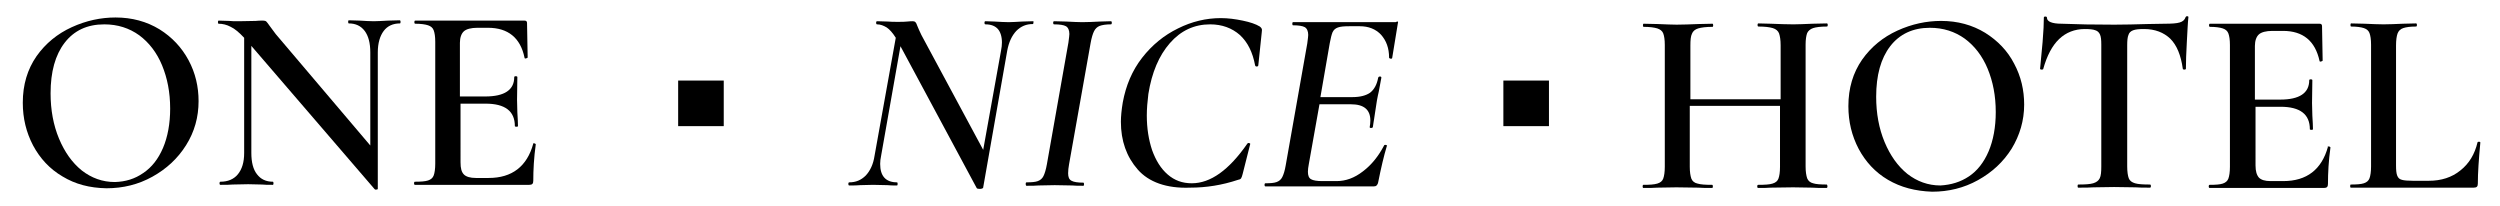<?xml version="1.0" encoding="utf-8"?>
<svg version="1.1" id="Layer_1" xmlns="http://www.w3.org/2000/svg" xmlns:xlink="http://www.w3.org/1999/xlink" x="0px" y="0px"
	 viewBox="0 0 800.7 66" style="enable-background:new 0 0 800.7 66;" xml:space="preserve">
<g id="XMLID_39_">
	<g id="XMLID_59_">
		<path id="XMLID_69_" d="M585.3,59.7c0,0.3-0.1,0.5-0.3,0.5c-1.9,0-3.5,0-4.6-0.1l-6.1-0.1l-7.2,0.1c-1,0.1-2.4,0.1-4,0.1
			c-0.2,0-0.3-0.2-0.3-0.5c0-0.3,0.1-0.5,0.3-0.5c2.1,0,3.7-0.1,4.6-0.4c1-0.3,1.6-0.8,1.9-1.6c0.3-0.8,0.5-2,0.5-3.8V33.9h-28.9
			v19.5c0,1.7,0.2,2.9,0.5,3.8c0.3,0.8,1,1.4,2,1.6c1,0.3,2.5,0.4,4.7,0.4c0.1,0,0.2,0.2,0.2,0.5c0,0.3-0.1,0.5-0.2,0.5
			c-1.9,0-3.4,0-4.5-0.1l-7-0.1l-6.1,0.1c-1.1,0.1-2.6,0.1-4.5,0.1c-0.1,0-0.2-0.2-0.2-0.5c0-0.3,0.1-0.5,0.2-0.5
			c2,0,3.5-0.1,4.5-0.4c1-0.3,1.6-0.8,1.9-1.6c0.3-0.8,0.5-2.1,0.5-3.8v-39c0-1.7-0.2-2.9-0.5-3.7c-0.3-0.8-1-1.3-1.9-1.6
			c-1-0.3-2.4-0.5-4.4-0.5c-0.1,0-0.2-0.2-0.2-0.5c0-0.3,0.1-0.5,0.2-0.5l4.5,0.1c2.6,0.1,4.6,0.2,6.1,0.2c2,0,4.3-0.1,7-0.2
			l4.5-0.1c0.1,0,0.2,0.2,0.2,0.5c0,0.3-0.1,0.5-0.2,0.5c-2.1,0-3.6,0.2-4.6,0.5c-1,0.3-1.7,0.9-2,1.7c-0.4,0.8-0.5,2.1-0.5,3.8
			v17.2h28.9V14.5c0-1.7-0.2-2.9-0.5-3.8c-0.3-0.8-1-1.4-2-1.7c-1-0.3-2.5-0.5-4.6-0.5c-0.2,0-0.3-0.2-0.3-0.5
			c0-0.3,0.1-0.5,0.3-0.5l4,0.1c2.7,0.1,5.1,0.2,7.2,0.2c1.5,0,3.6-0.1,6.1-0.2l4.6-0.1c0.2,0,0.3,0.2,0.3,0.5
			c0,0.3-0.1,0.5-0.3,0.5c-2,0-3.5,0.2-4.4,0.5c-0.9,0.3-1.6,0.9-1.9,1.6c-0.3,0.8-0.5,2-0.5,3.7v39c0,1.7,0.2,2.9,0.5,3.8
			c0.3,0.8,1,1.4,1.9,1.6c0.9,0.3,2.4,0.4,4.4,0.4C585.2,59.2,585.3,59.4,585.3,59.7z"/>
		<path id="XMLID_66_" d="M604.7,57.6c-4.1-2.4-7.2-5.8-9.4-9.9c-2.2-4.2-3.3-8.7-3.3-13.7c0-5.8,1.5-10.7,4.4-14.9
			c2.9-4.1,6.7-7.2,11.3-9.3c4.6-2.1,9.3-3.1,14-3.1c5.3,0,10,1.3,14.1,3.8c4,2.5,7.2,5.8,9.3,9.9c2.2,4.1,3.2,8.5,3.2,13.1
			c0,5.1-1.4,9.8-4,14.1c-2.7,4.3-6.3,7.6-10.8,10.1c-4.5,2.5-9.4,3.7-14.7,3.7C613.4,61.2,608.8,60,604.7,57.6z M630.6,56.5
			c2.7-1.8,4.8-4.5,6.3-8c1.5-3.5,2.3-7.8,2.3-12.6c0-5.2-0.9-9.8-2.6-13.9c-1.7-4.1-4.2-7.3-7.3-9.6c-3.2-2.3-6.9-3.5-11.2-3.5
			c-5.4,0-9.7,2-12.7,5.9c-3,3.9-4.5,9.3-4.5,16.2c0,5.3,0.9,10.2,2.7,14.5c1.8,4.3,4.2,7.7,7.3,10.2c3.1,2.4,6.6,3.7,10.6,3.7
			C624.9,59.2,627.9,58.3,630.6,56.5z"/>
		<path id="XMLID_64_" d="M659.5,12.5c-2.2,2.1-3.9,5.3-5.1,9.6c0,0.1-0.2,0.2-0.5,0.2s-0.5-0.1-0.5-0.3c0.2-2.2,0.5-5,0.8-8.5
			c0.3-3.5,0.4-6.1,0.4-7.8c0-0.3,0.1-0.4,0.5-0.4c0.3,0,0.5,0.1,0.5,0.4c0,1.2,1.6,1.9,4.7,1.9c4.8,0.2,10.5,0.3,16.9,0.3
			c3.3,0,6.8-0.1,10.5-0.2l5.7-0.1c2.1,0,3.7-0.1,4.7-0.4c1-0.3,1.6-0.8,1.9-1.7c0.1-0.2,0.2-0.3,0.5-0.3s0.4,0.1,0.4,0.3
			c-0.2,1.7-0.3,4.4-0.5,7.9c-0.2,3.5-0.3,6.4-0.3,8.6c0,0.2-0.2,0.3-0.5,0.3s-0.5-0.1-0.5-0.3c-0.6-4.3-1.9-7.5-4-9.6
			c-2.1-2-4.9-3.1-8.4-3.1c-1.6,0-2.7,0.1-3.5,0.4c-0.8,0.3-1.3,0.8-1.5,1.5c-0.3,0.7-0.4,1.8-0.4,3.3v38.8c0,1.7,0.2,3,0.5,3.8
			c0.3,0.8,1,1.3,2,1.6c1,0.3,2.6,0.4,4.8,0.4c0.2,0,0.3,0.2,0.3,0.5c0,0.3-0.1,0.5-0.3,0.5c-2,0-3.5,0-4.6-0.1l-6.9-0.1l-6.6,0.1
			c-1.2,0.1-2.8,0.1-4.9,0.1c-0.1,0-0.2-0.2-0.2-0.5c0-0.3,0.1-0.5,0.2-0.5c2.2,0,3.8-0.1,4.8-0.4c1-0.3,1.7-0.8,2.1-1.6
			c0.4-0.8,0.5-2.1,0.5-3.8v-39c0-1.5-0.1-2.5-0.4-3.2c-0.3-0.7-0.8-1.2-1.5-1.4c-0.7-0.3-1.9-0.4-3.4-0.4
			C664.5,9.3,661.7,10.4,659.5,12.5z"/>
		<path id="XMLID_62_" d="M745.7,46.9c0.2,0,0.3,0,0.5,0.1c0.1,0.1,0.2,0.2,0.2,0.2c-0.6,4.3-0.8,8.2-0.8,11.7c0,0.5-0.1,0.8-0.3,1
			c-0.2,0.2-0.5,0.3-1,0.3h-36.6c-0.2,0-0.3-0.2-0.3-0.5c0-0.3,0.1-0.5,0.3-0.5c1.9,0,3.3-0.1,4.2-0.4c0.9-0.3,1.5-0.8,1.8-1.6
			c0.3-0.8,0.5-2.1,0.5-3.8v-39c0-1.7-0.2-2.9-0.5-3.7c-0.3-0.8-0.9-1.3-1.8-1.6c-0.9-0.3-2.3-0.5-4.1-0.5c-0.2,0-0.3-0.2-0.3-0.5
			c0-0.3,0.1-0.5,0.3-0.5h35.1c0.6,0,0.8,0.3,0.8,0.8l0.2,11c0,0.1-0.2,0.2-0.5,0.3c-0.3,0.1-0.5,0-0.5-0.2
			c-1.4-6.4-5.3-9.6-11.7-9.6h-3.4c-2,0-3.5,0.4-4.3,1.1c-0.8,0.7-1.3,2-1.3,3.7v17.2h8.1c6.2,0,9.3-2.1,9.3-6.2
			c0-0.2,0.2-0.3,0.5-0.3c0.3,0,0.5,0.1,0.5,0.3l-0.1,7.3l0.1,4c0.1,1.8,0.2,3.3,0.2,4.4c0,0.1-0.2,0.2-0.5,0.2
			c-0.3,0-0.5-0.1-0.5-0.2c0-4.8-3.1-7.2-9.4-7.2h-8V53c0,1.9,0.4,3.1,1.1,3.9c0.7,0.7,1.9,1.1,3.7,1.1h4.1c7.5,0,12.3-3.7,14.3-11
			C745.3,47,745.4,46.9,745.7,46.9z"/>
		<path id="XMLID_60_" d="M767.4,53c0,1.5,0.1,2.6,0.4,3.3c0.3,0.7,0.7,1.1,1.5,1.3c0.7,0.2,1.9,0.3,3.5,0.3h5.1
			c4,0,7.4-1.1,10.1-3.3c2.8-2.2,4.6-5.2,5.5-9c0.1-0.2,0.2-0.2,0.5-0.2c0.3,0,0.4,0.1,0.4,0.3c-0.5,5.3-0.8,9.7-0.8,13.1
			c0,0.5-0.1,0.8-0.3,1c-0.2,0.2-0.5,0.3-1,0.3h-39.4c-0.1,0-0.2-0.2-0.2-0.5c0-0.3,0.1-0.5,0.2-0.5c1.9,0,3.3-0.1,4.2-0.4
			c0.9-0.3,1.5-0.8,1.8-1.6c0.3-0.8,0.5-2.1,0.5-3.8v-39c0-1.7-0.2-2.9-0.5-3.7c-0.3-0.8-0.9-1.3-1.8-1.6c-0.9-0.3-2.3-0.5-4.1-0.5
			c-0.1,0-0.2-0.2-0.2-0.5c0-0.3,0.1-0.5,0.2-0.5l4.3,0.1c2.5,0.1,4.5,0.2,6.1,0.2c1.7,0,3.8-0.1,6.2-0.2l4.2-0.1
			c0.2,0,0.3,0.2,0.3,0.5c0,0.3-0.1,0.5-0.3,0.5c-1.9,0-3.2,0.2-4.1,0.5c-0.9,0.3-1.5,0.9-1.8,1.7c-0.3,0.8-0.5,2.1-0.5,3.8V53z"/>
	</g>
	<g id="XMLID_50_">
		<path id="XMLID_57_" d="M331,7.2c0,0.3-0.1,0.5-0.2,0.5c-2.1,0-3.8,0.7-5.3,2.2c-1.4,1.5-2.4,3.6-2.9,6.3L314.9,60
			c0,0.2-0.1,0.3-0.4,0.4c-0.3,0.1-0.5,0.1-0.8,0.1c-0.5,0-0.8-0.1-0.9-0.3l-24.4-45.4l-6.2,35.1c-0.2,0.9-0.3,1.8-0.3,2.6
			c0,3.9,1.8,5.9,5.4,5.9c0.1,0,0.2,0.2,0.2,0.5c0,0.3-0.1,0.5-0.2,0.5c-1.3,0-2.4,0-3.1-0.1l-4.6-0.1l-4.1,0.1
			c-0.8,0.1-2,0.1-3.5,0.1c-0.2,0-0.3-0.2-0.3-0.5c0-0.3,0.1-0.5,0.3-0.5c2.1,0,3.8-0.7,5.3-2.2c1.4-1.5,2.4-3.6,2.8-6.3l6.8-37.8
			c-1-1.6-2-2.7-2.9-3.3c-1-0.6-2-1-3.1-1c-0.2,0-0.3-0.2-0.3-0.5c0-0.3,0.1-0.5,0.3-0.5l3.5,0.1c0.8,0.1,1.9,0.1,3.2,0.1
			c1.2,0,2.2,0,3-0.1c0.8-0.1,1.4-0.1,1.8-0.1c0.3,0,0.6,0.1,0.8,0.3s0.4,0.6,0.6,1.2c0.3,0.7,0.7,1.7,1.3,2.9l19.8,36.8l5.7-31.7
			c0.2-1,0.3-1.9,0.3-2.7c0-1.9-0.5-3.4-1.3-4.3c-0.9-1-2.2-1.5-4-1.5c-0.2,0-0.3-0.2-0.3-0.5c0-0.3,0.1-0.5,0.3-0.5l2.9,0.1
			c1.8,0.1,3.3,0.2,4.6,0.2c1,0,2.4-0.1,4.3-0.2l3.5-0.1C331,6.7,331,6.9,331,7.2z"/>
		<path id="XMLID_55_" d="M328.5,58.9c0-0.3,0.1-0.5,0.3-0.5c1.6,0,2.8-0.1,3.6-0.4c0.8-0.3,1.4-0.8,1.8-1.6
			c0.4-0.8,0.8-2.1,1.1-3.8l6.9-39c0.2-1.5,0.3-2.4,0.3-2.7c0-1.2-0.4-2.1-1.1-2.5c-0.7-0.4-2-0.6-3.8-0.6c-0.2,0-0.3-0.2-0.3-0.5
			c0-0.3,0.1-0.5,0.3-0.5l3.9,0.1c2.1,0.1,3.8,0.2,5.1,0.2c1.7,0,3.6-0.1,5.7-0.2l3.5-0.1c0.2,0,0.3,0.2,0.3,0.5
			c0,0.3-0.1,0.5-0.3,0.5c-1.6,0-2.8,0.2-3.6,0.5c-0.8,0.3-1.4,0.9-1.8,1.7s-0.8,2.1-1.1,3.8l-6.9,38.8c-0.2,1.1-0.3,2-0.3,2.9
			c0,1.2,0.3,2,1.1,2.4c0.7,0.4,2,0.6,3.8,0.6c0.1,0,0.2,0.2,0.2,0.5c0,0.3-0.1,0.5-0.2,0.5c-1.5,0-2.7,0-3.6-0.1l-5.6-0.1l-5.2,0.1
			c-0.9,0.1-2.2,0.1-3.9,0.1C328.6,59.4,328.5,59.2,328.5,58.9z"/>
		<path id="XMLID_53_" d="M364.4,54.3c-3.6-4.1-5.4-9.2-5.4-15.3c0-1.7,0.2-3.8,0.6-6.2c1-5.4,3-10.2,6.2-14.3
			c3.2-4.1,7-7.2,11.5-9.4c4.4-2.2,9-3.3,13.7-3.3c2.3,0,4.6,0.3,7,0.8c2.4,0.5,4.2,1.1,5.5,1.9c0.3,0.2,0.5,0.5,0.6,0.7
			s0.1,0.6,0,1.3L403,21c-0.1,0.2-0.2,0.3-0.5,0.3c-0.3,0-0.4-0.1-0.5-0.3c-0.8-4.3-2.4-7.5-4.9-9.8c-2.5-2.2-5.7-3.4-9.5-3.4
			c-5.1,0-9.4,2-12.9,6c-3.5,4-5.8,9.4-6.9,16.3c-0.3,2.4-0.5,4.7-0.5,6.9c0,4.1,0.6,7.8,1.7,11.1c1.2,3.3,2.8,5.9,5,7.8
			c2.2,1.9,4.7,2.8,7.7,2.8c6,0,11.9-4.2,17.8-12.7c0.1-0.1,0.2-0.2,0.3-0.2s0.3,0,0.5,0.1c0.1,0.1,0.2,0.2,0.1,0.3l-2.4,9.5
			c-0.2,0.7-0.3,1.1-0.5,1.4c-0.2,0.3-0.5,0.4-1,0.5c-5.1,1.7-10.2,2.5-15.3,2.5C373.6,60.4,367.9,58.3,364.4,54.3z"/>
		<path id="XMLID_51_" d="M447.7,7.5l-1.8,11c0,0.2-0.1,0.3-0.3,0.3c-0.2,0-0.3,0-0.5-0.1s-0.2-0.2-0.2-0.2c0-3.1-0.9-5.5-2.6-7.4
			c-1.7-1.8-4-2.7-6.8-2.7h-3.3c-1.7,0-2.9,0.1-3.7,0.4c-0.8,0.3-1.3,0.7-1.7,1.5c-0.3,0.7-0.6,1.9-0.9,3.5l-3,17.3h10.3
			c2.4,0,4.3-0.5,5.6-1.4c1.3-1,2.2-2.6,2.6-4.8c0.1-0.3,0.3-0.4,0.6-0.4c0.3,0,0.5,0.2,0.4,0.5l-0.8,4.3c-0.2,0.8-0.4,1.8-0.6,2.9
			c-0.2,1.1-0.4,2.4-0.6,3.9c-0.1,0.6-0.2,1.2-0.3,2c-0.1,0.8-0.3,1.6-0.4,2.6c-0.1,0.2-0.3,0.3-0.6,0.3c-0.3,0-0.5-0.2-0.4-0.4
			c0.1-0.5,0.2-1.2,0.2-2c0-3.5-2.1-5.2-6.2-5.2h-10.1l-3.4,19.1c-0.2,1-0.3,1.9-0.3,2.5c0,1.2,0.3,2,1,2.4c0.7,0.4,1.9,0.6,3.6,0.6
			h4.6c2.9,0,5.7-1,8.4-3.1c2.8-2.1,5-4.9,6.8-8.3c0-0.1,0.1-0.2,0.3-0.2c0.2,0,0.3,0,0.5,0.1s0.2,0.2,0.1,0.2
			c-1,3.3-1.9,7.2-2.8,11.7c-0.1,0.5-0.3,0.8-0.5,1c-0.2,0.2-0.5,0.3-0.9,0.3h-34.7c-0.2,0-0.3-0.2-0.3-0.5c0-0.3,0.1-0.5,0.3-0.5
			c1.6,0,2.8-0.1,3.6-0.4c0.8-0.3,1.4-0.8,1.8-1.6c0.4-0.8,0.8-2,1.1-3.8l6.9-39c0.2-1.5,0.3-2.4,0.3-2.7c0-1.2-0.4-2.1-1.1-2.5
			c-0.7-0.4-2-0.6-3.8-0.6c-0.1,0-0.2-0.2-0.2-0.5c0-0.3,0.1-0.5,0.2-0.5h32.9C447.7,6.7,447.9,6.9,447.7,7.5z"/>
	</g>
	<g id="XMLID_42_">
		<path id="XMLID_47_" d="M20,56.5c-4.1-2.4-7.2-5.8-9.4-9.9c-2.2-4.2-3.3-8.7-3.3-13.7c0-5.8,1.5-10.7,4.4-14.9
			c2.9-4.1,6.7-7.2,11.3-9.3c4.6-2.1,9.3-3.1,14-3.1c5.3,0,10,1.3,14.1,3.8c4,2.5,7.1,5.8,9.3,9.9c2.2,4.1,3.2,8.5,3.2,13.1
			c0,5.1-1.3,9.8-4,14.1c-2.7,4.3-6.3,7.6-10.8,10.1c-4.5,2.5-9.4,3.7-14.7,3.7C28.7,60.2,24.1,59,20,56.5z M45.9,55.4
			c2.7-1.8,4.8-4.5,6.3-8c1.5-3.5,2.3-7.8,2.3-12.6c0-5.2-0.9-9.8-2.6-13.9c-1.7-4.1-4.2-7.3-7.3-9.6c-3.2-2.3-6.9-3.5-11.2-3.5
			c-5.5,0-9.7,2-12.7,5.9c-3,3.9-4.5,9.3-4.5,16.2c0,5.3,0.9,10.2,2.7,14.5c1.8,4.3,4.2,7.7,7.3,10.2c3.1,2.4,6.6,3.7,10.6,3.7
			C40.2,58.2,43.2,57.3,45.9,55.4z"/>
		<path id="XMLID_45_" d="M128.3,7c0,0.3-0.1,0.5-0.2,0.5c-2.2,0-4,0.8-5.2,2.4c-1.2,1.6-1.9,3.9-1.9,6.9v43.6
			c0,0.2-0.1,0.3-0.4,0.3c-0.3,0.1-0.5,0-0.6-0.1L80.5,14.7V49c0,3,0.6,5.3,1.8,6.8c1.2,1.6,2.9,2.4,5.1,2.4c0.1,0,0.2,0.2,0.2,0.5
			c0,0.3-0.1,0.5-0.2,0.5c-1.5,0-2.7,0-3.5-0.1L79.5,59l-5,0.1c-0.9,0.1-2.2,0.1-3.9,0.1c-0.2,0-0.3-0.2-0.3-0.5
			c0-0.3,0.1-0.5,0.3-0.5c2.4,0,4.3-0.8,5.6-2.4c1.3-1.6,2-3.8,2-6.8V12.1c-1.6-1.7-3-2.9-4.3-3.5c-1.3-0.7-2.6-1-3.9-1
			c-0.1,0-0.2-0.2-0.2-0.5c0-0.3,0.1-0.5,0.2-0.5l3.4,0.1c0.7,0.1,1.8,0.1,3.1,0.1l5.4-0.1c0.7-0.1,1.5-0.1,2.4-0.1
			c0.4,0,0.8,0.1,1,0.3c0.2,0.2,0.6,0.7,1,1.3l2,2.7l30.3,35.7V16.8c0-3-0.6-5.3-1.8-6.9s-2.9-2.4-5.1-2.4c-0.1,0-0.2-0.2-0.2-0.5
			c0-0.3,0.1-0.5,0.2-0.5l3.5,0.1c1.8,0.1,3.3,0.2,4.5,0.2c1.1,0,2.6-0.1,4.6-0.2l3.7-0.1C128.2,6.5,128.3,6.7,128.3,7z"/>
		<path id="XMLID_43_" d="M170.9,45.9c0.2,0,0.3,0,0.5,0.1c0.1,0.1,0.2,0.2,0.2,0.2c-0.6,4.3-0.8,8.2-0.8,11.7c0,0.5-0.1,0.8-0.3,1
			c-0.2,0.2-0.5,0.3-1,0.3h-36.6c-0.2,0-0.3-0.2-0.3-0.5c0-0.3,0.1-0.5,0.3-0.5c1.9,0,3.3-0.1,4.2-0.4c0.9-0.3,1.5-0.8,1.8-1.6
			c0.3-0.8,0.5-2.1,0.5-3.8v-39c0-1.7-0.2-2.9-0.5-3.7c-0.3-0.8-0.9-1.3-1.8-1.6c-0.9-0.3-2.3-0.5-4.1-0.5c-0.2,0-0.3-0.2-0.3-0.5
			c0-0.3,0.1-0.5,0.3-0.5H168c0.6,0,0.8,0.3,0.8,0.8l0.2,11c0,0.1-0.2,0.2-0.5,0.3c-0.3,0.1-0.5,0-0.5-0.2
			c-1.3-6.4-5.3-9.6-11.7-9.6h-3.4c-2,0-3.5,0.4-4.3,1.1c-0.8,0.7-1.3,2-1.3,3.7v17.2h8.1c6.2,0,9.3-2.1,9.3-6.2
			c0-0.2,0.2-0.3,0.5-0.3c0.3,0,0.5,0.1,0.5,0.3l-0.1,7.3l0.1,4c0.1,1.8,0.2,3.3,0.2,4.4c0,0.1-0.2,0.2-0.5,0.2
			c-0.3,0-0.5-0.1-0.5-0.2c0-4.8-3.1-7.2-9.4-7.2h-8V52c0,1.9,0.3,3.1,1.1,3.9c0.7,0.7,2,1.1,3.8,1.1h4.1c7.5,0,12.3-3.7,14.3-11
			C170.6,45.9,170.7,45.9,170.9,45.9z"/>
	</g>
	<rect id="XMLID_41_" x="217.2" y="25.8" width="14.6" height="14.6"/>
	<rect id="XMLID_40_" x="481.5" y="25.8" width="14.6" height="14.6"/>
</g>
</svg>
